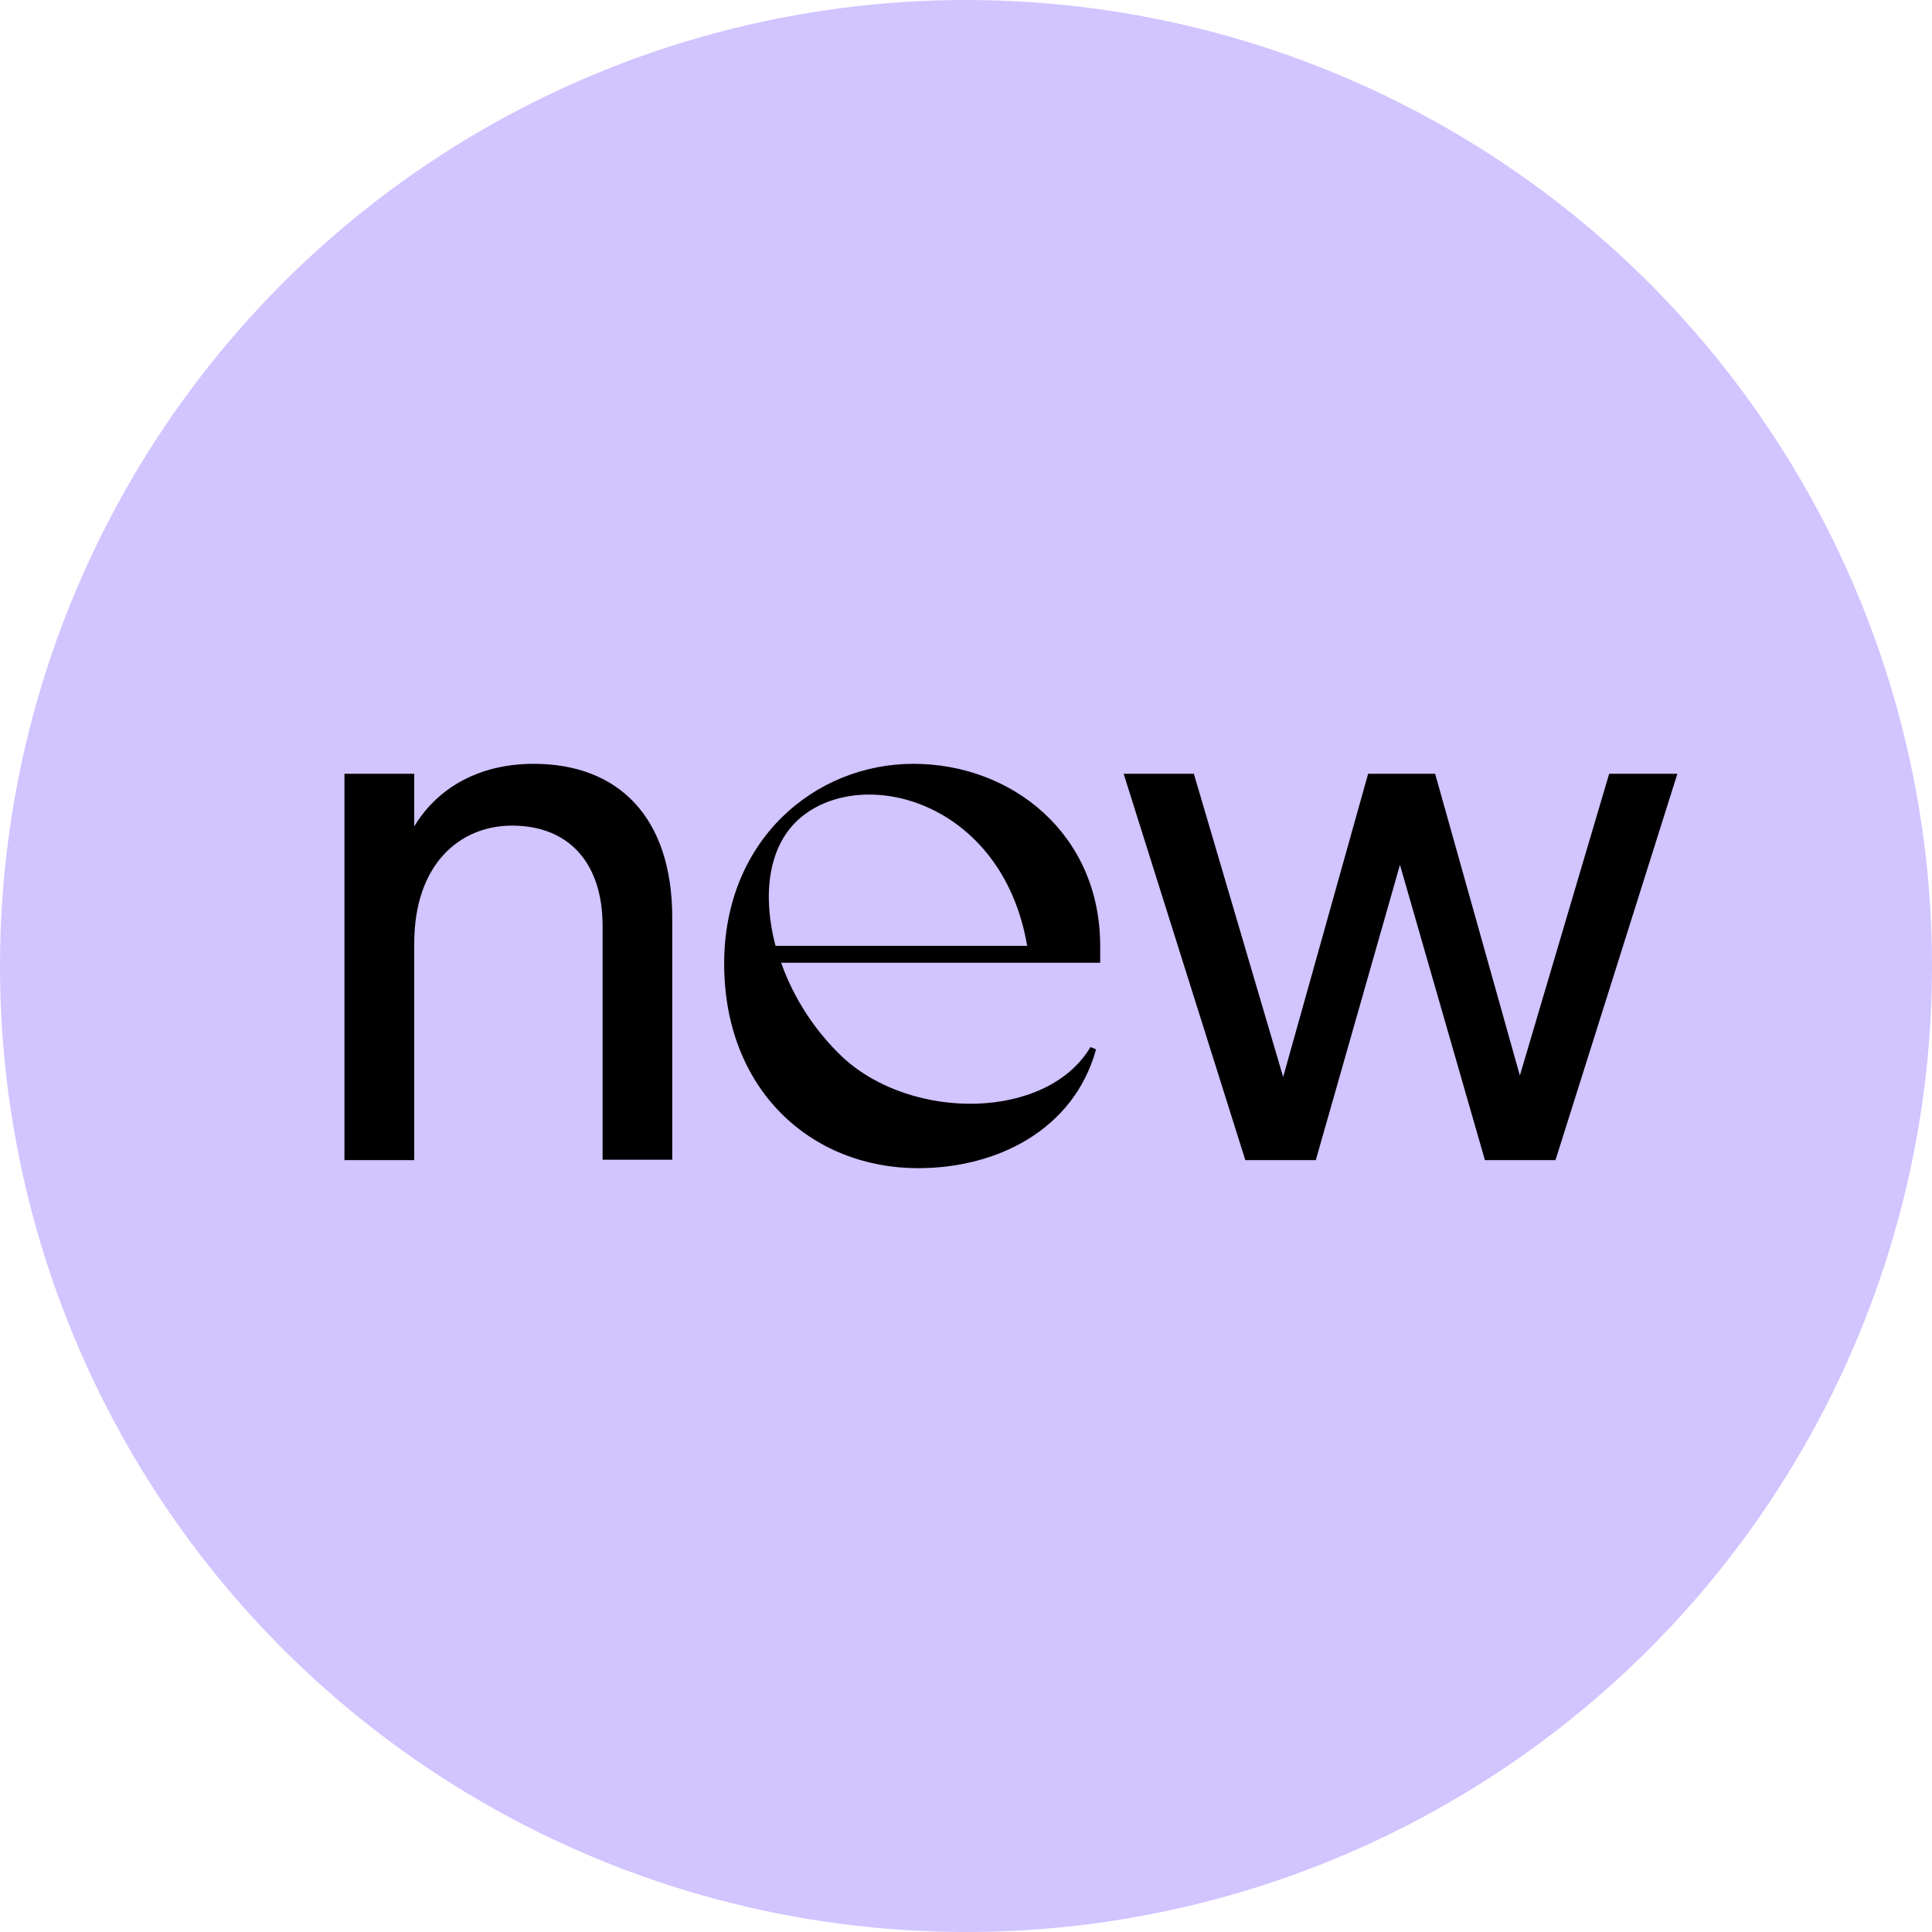 <svg width="62" height="62" viewBox="0 0 62 62" fill="none" xmlns="http://www.w3.org/2000/svg">
<circle cx="31" cy="31" r="31" fill="#D1C4FF"/>
<path d="M11.054 37.23H13.293V30.279C13.293 27.729 14.759 26.495 16.432 26.495C18.223 26.495 19.338 27.654 19.338 29.723V37.216H21.573V29.454C21.573 26.226 19.85 24.512 17.123 24.512C15.375 24.512 14.039 25.283 13.293 26.52V24.831H11.054V37.23ZM36.059 24.831L39.964 37.23H42.225L44.926 27.754L47.653 37.23H49.917L53.829 24.831H51.64L48.774 34.515L46.055 24.831H43.905L41.178 34.562L38.312 24.831H36.059ZM24.887 30.354C24.475 28.783 24.63 27.241 25.582 26.337C27.56 24.486 32.164 25.645 32.963 30.354H24.887ZM23.239 30.921C23.239 34.988 26.045 37.488 29.466 37.488C31.974 37.488 34.453 36.276 35.174 33.676L34.995 33.6C33.604 35.943 29.284 35.993 27.048 33.934C26.158 33.091 25.479 32.05 25.067 30.896H35.306V30.354C35.306 26.768 32.476 24.512 29.312 24.512C26.149 24.512 23.239 26.958 23.239 30.928V30.921Z" fill="black"/>
</svg>
